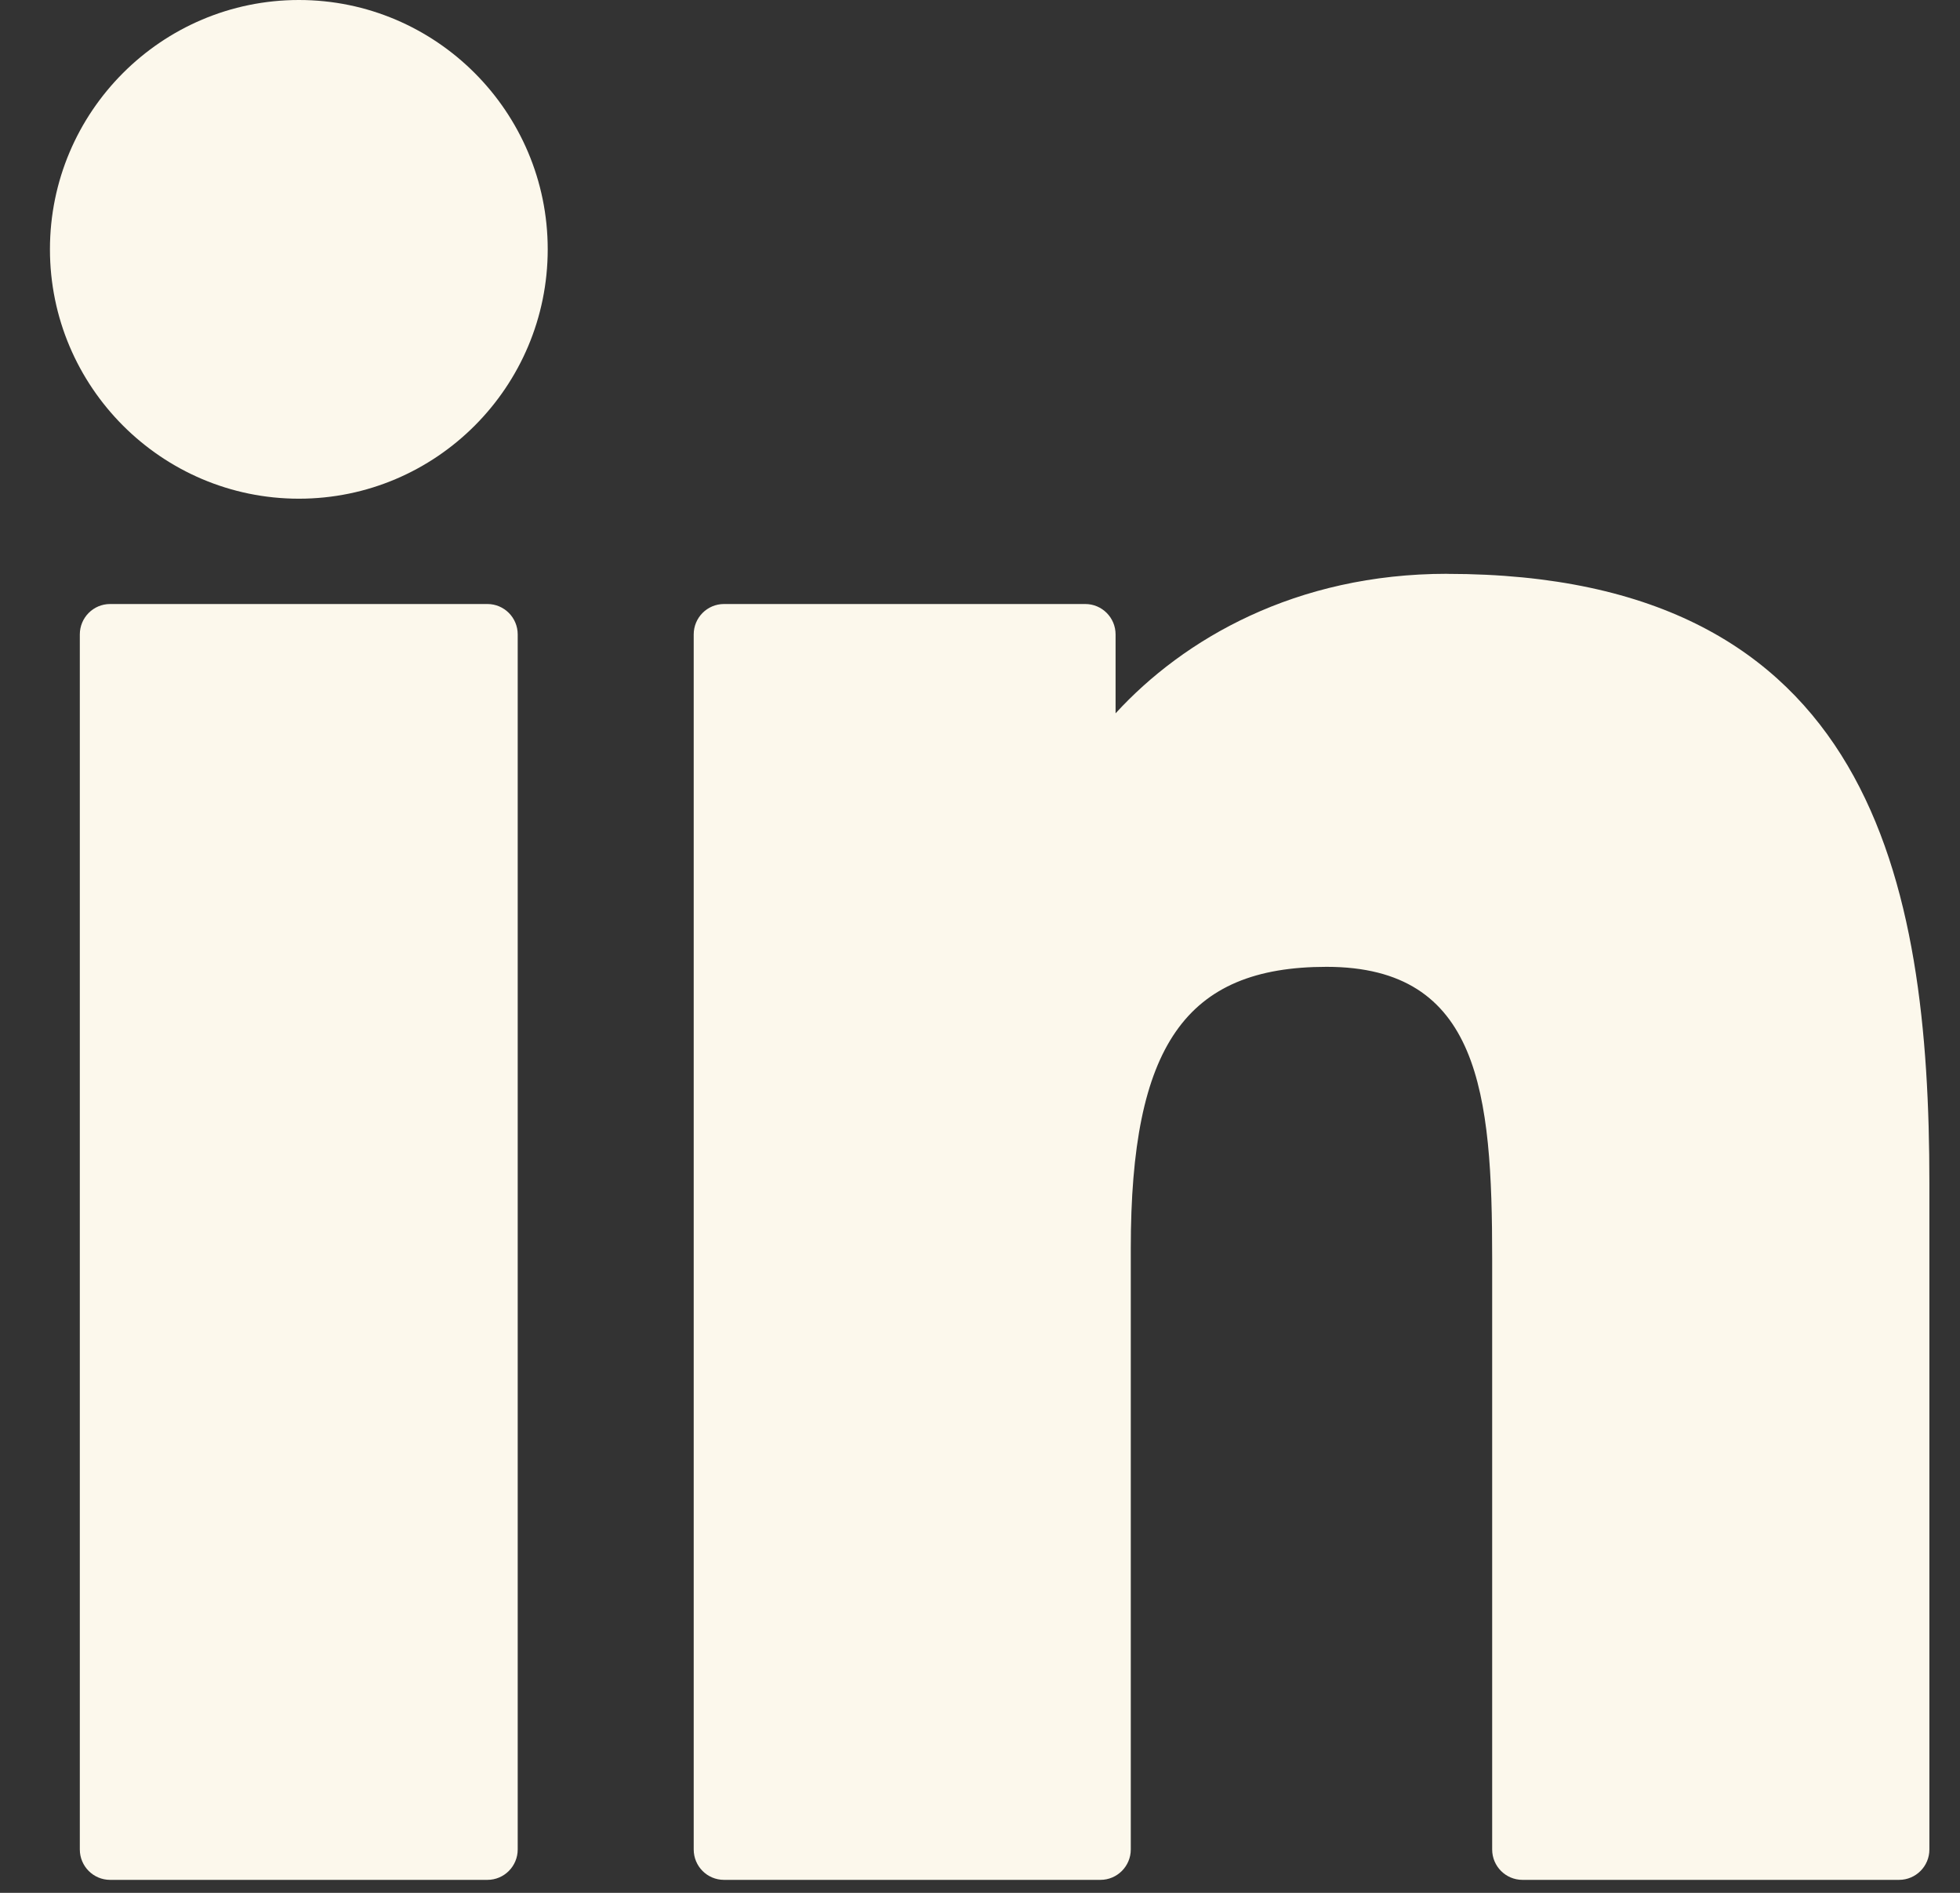 <svg width="29" height="28" viewBox="0 0 29 28" fill="none" xmlns="http://www.w3.org/2000/svg">
<rect x="0" y="0" width="29" height="28" fill="#333333" stroke="none"/>
<path d="M7.212 8.935H1.629C1.381 8.935 1.181 9.137 1.181 9.385V27.358C1.181 27.607 1.382 27.808 1.629 27.808H7.212C7.46 27.808 7.66 27.606 7.66 27.358V9.385C7.66 9.136 7.459 8.935 7.212 8.935Z" fill="#FCF8EC"/>
<path d="M4.423 0C2.391 0 0.739 1.654 0.739 3.688C0.739 5.721 2.391 7.377 4.423 7.377C6.454 7.377 8.104 5.722 8.104 3.688C8.104 1.654 6.452 0 4.423 0Z" fill="#FCF8EC"/>
<path d="M21.411 8.488C19.169 8.488 17.512 9.454 16.506 10.552V9.385C16.506 9.136 16.305 8.935 16.058 8.935H10.712C10.464 8.935 10.264 9.137 10.264 9.385V27.358C10.264 27.607 10.464 27.808 10.712 27.808H16.282C16.53 27.808 16.731 27.606 16.731 27.358V18.465C16.731 15.469 17.543 14.302 19.627 14.302C21.897 14.302 22.078 16.173 22.078 18.62V27.359C22.078 27.607 22.279 27.808 22.526 27.808H28.099C28.346 27.808 28.547 27.607 28.547 27.359V17.5C28.547 13.044 27.699 8.489 21.411 8.489V8.488Z" fill="#FCF8EC"/>
</svg>
